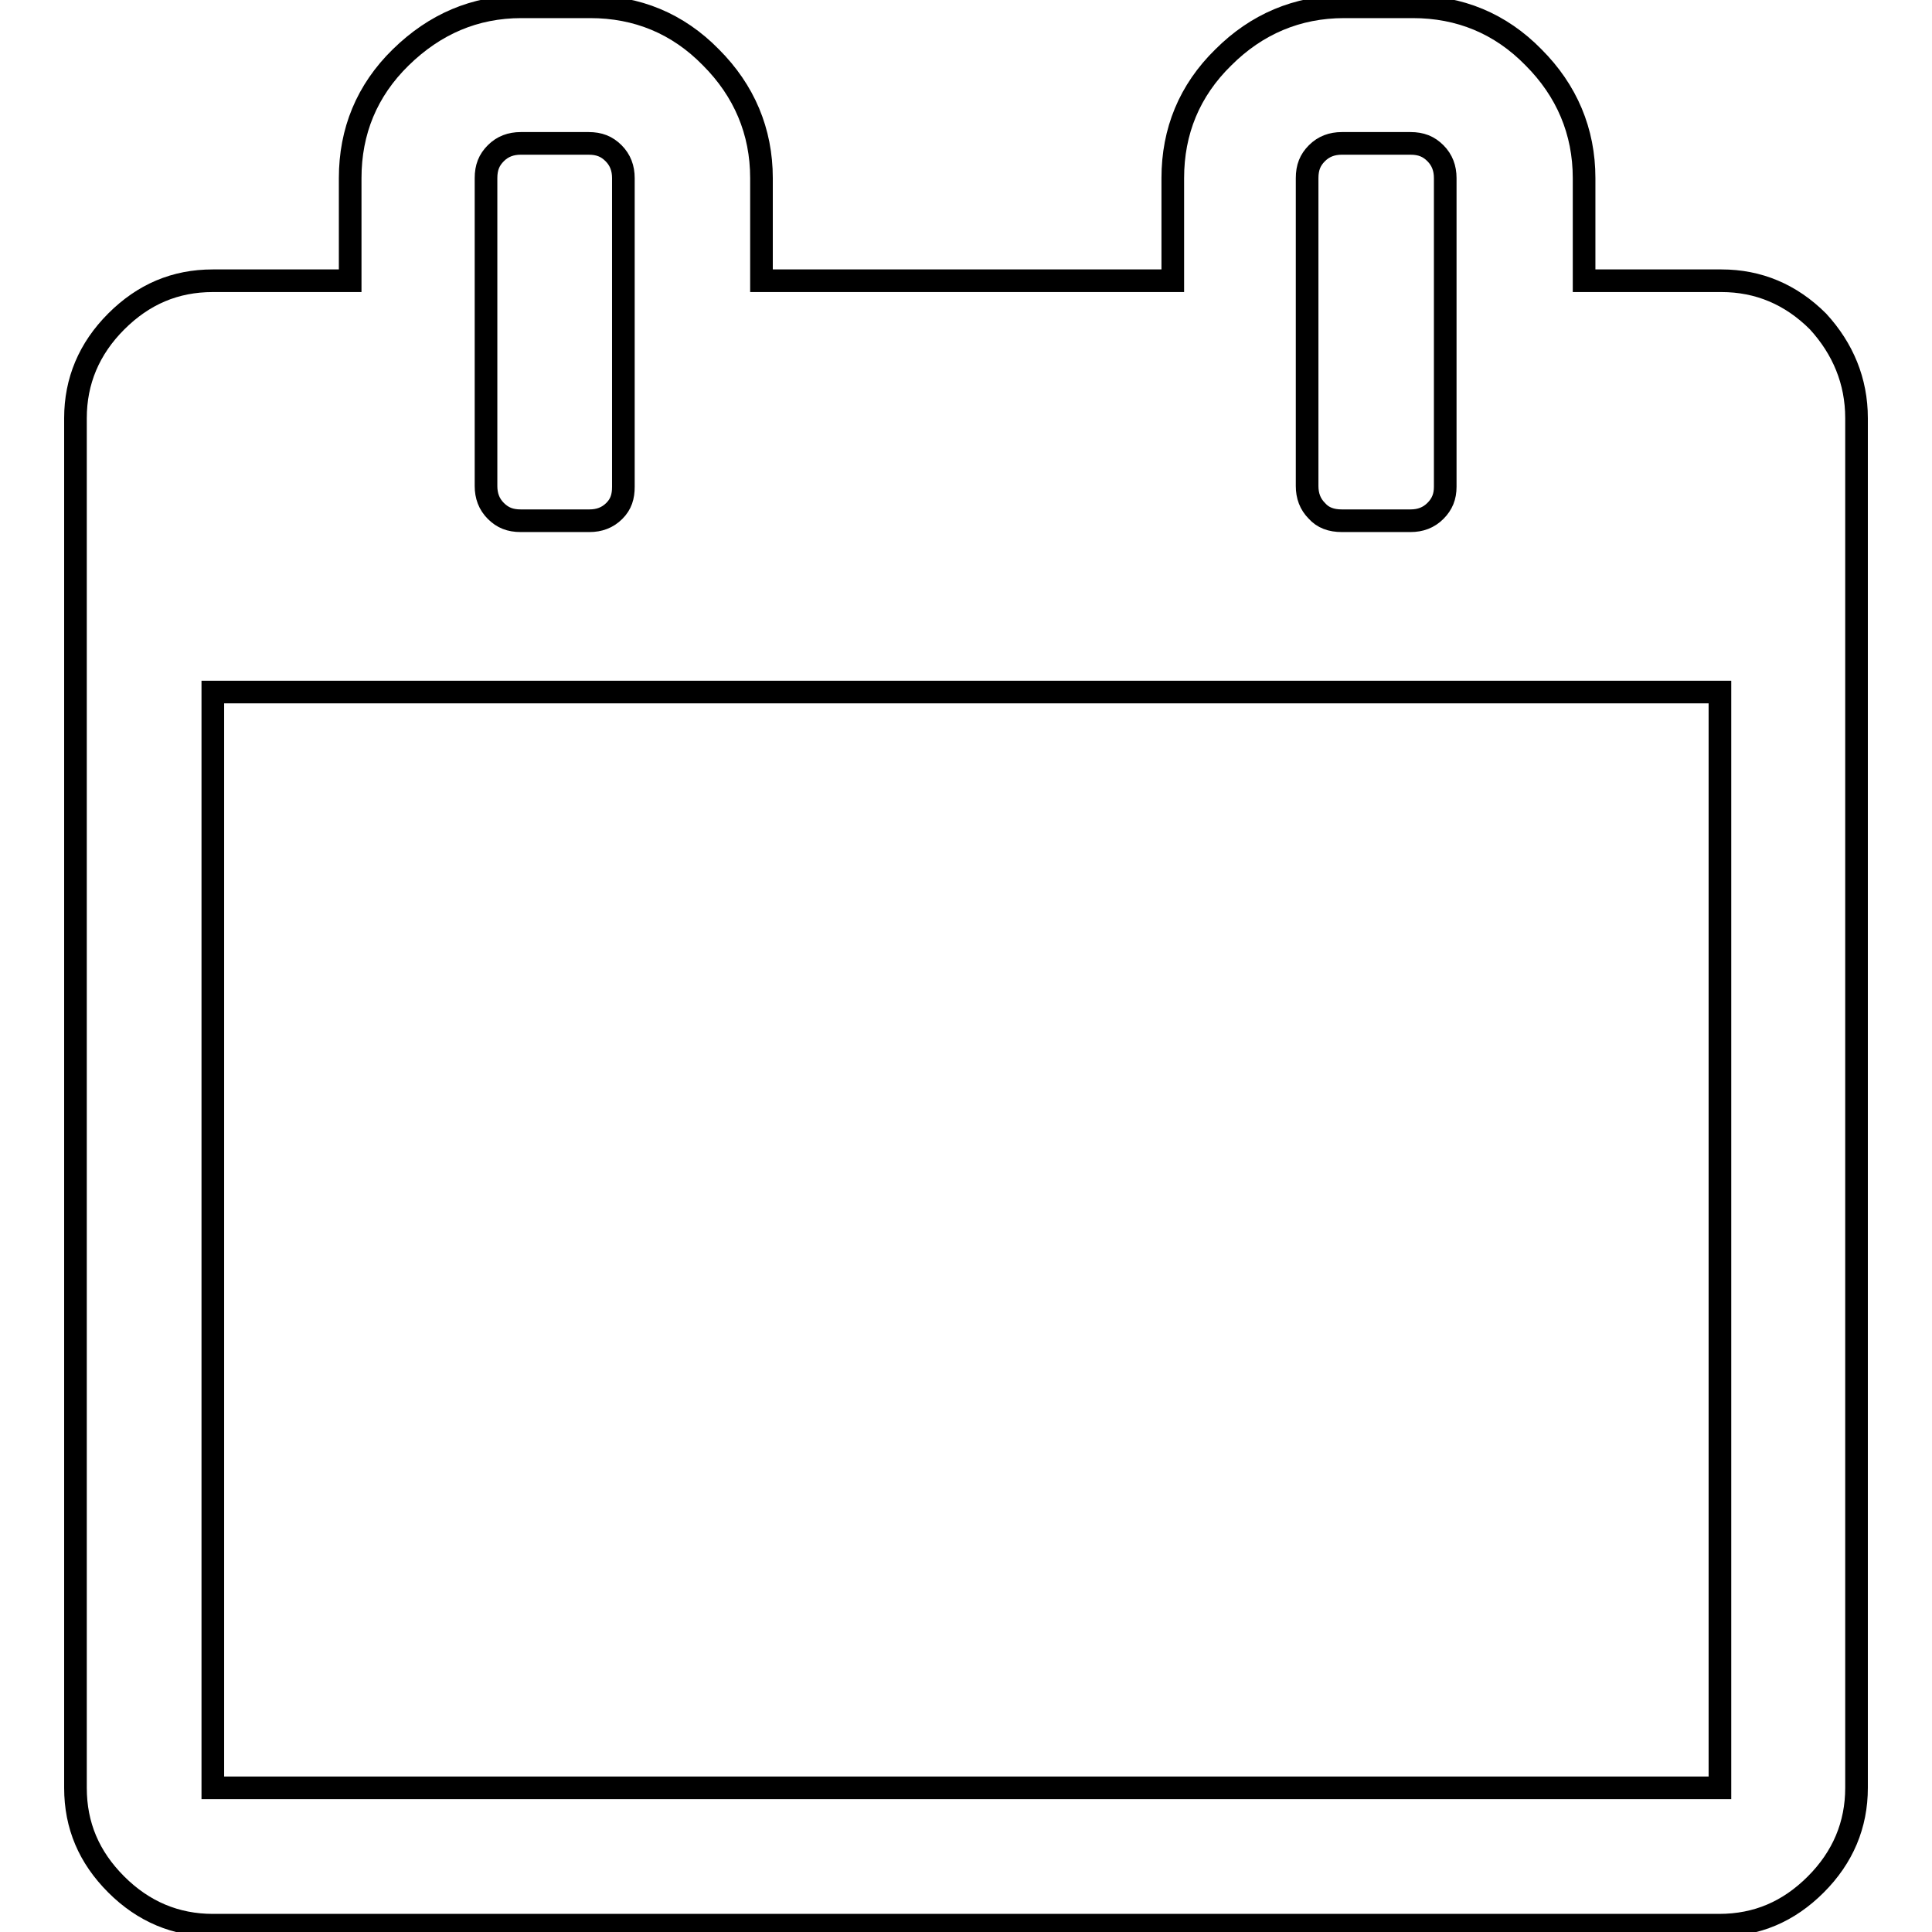 <?xml version="1.0" encoding="utf-8"?>
<!-- Svg Vector Icons : http://www.onlinewebfonts.com/icon -->
<!DOCTYPE svg PUBLIC "-//W3C//DTD SVG 1.1//EN" "http://www.w3.org/Graphics/SVG/1.1/DTD/svg11.dtd">
<svg version="1.1" xmlns="http://www.w3.org/2000/svg" xmlns:xlink="http://www.w3.org/1999/xlink" x="0px" y="0px" viewBox="0 0 256 256" enable-background="new 0 0 256 256" xml:space="preserve">
<g> <path stroke-width="3" fill-opacity="0" stroke="#000000"  d="M28.2,236.9h199.7V91.7H28.2V236.9z M82.6,64.5V23.6c0-1.3-0.4-2.4-1.3-3.3c-0.9-0.9-1.9-1.3-3.3-1.3H69 c-1.3,0-2.4,0.4-3.3,1.3c-0.9,0.9-1.3,1.9-1.3,3.3v40.8c0,1.3,0.4,2.4,1.3,3.3c0.9,0.9,1.9,1.3,3.3,1.3h9.1c1.3,0,2.4-0.4,3.3-1.3 S82.6,65.8,82.6,64.5z M191.5,64.5V23.6c0-1.3-0.4-2.4-1.3-3.3c-0.9-0.9-1.9-1.3-3.3-1.3h-9.1c-1.3,0-2.4,0.4-3.3,1.3 c-0.9,0.9-1.3,1.9-1.3,3.3v40.8c0,1.3,0.4,2.4,1.3,3.3c0.8,0.9,1.9,1.3,3.3,1.3h9.1c1.3,0,2.4-0.4,3.3-1.3S191.5,65.8,191.5,64.5z  M246,55.4v181.5c0,4.9-1.8,9.2-5.4,12.8c-3.6,3.6-7.8,5.4-12.8,5.4H28.2c-4.9,0-9.2-1.8-12.8-5.4s-5.4-7.8-5.4-12.8V55.4 c0-4.9,1.8-9.2,5.4-12.8c3.6-3.6,7.8-5.4,12.8-5.4h18.2V23.6c0-6.2,2.2-11.6,6.7-16s9.8-6.7,16-6.7h9.1c6.2,0,11.6,2.2,16,6.7 c4.4,4.4,6.7,9.8,6.7,16v13.6h54.5V23.6c0-6.2,2.2-11.6,6.7-16c4.4-4.4,9.8-6.7,16-6.7h9.1c6.2,0,11.6,2.2,16,6.7 c4.4,4.4,6.7,9.8,6.7,16v13.6h18.2c4.9,0,9.2,1.8,12.8,5.4C244.2,46.2,246,50.5,246,55.4L246,55.4z"/></g>
</svg>